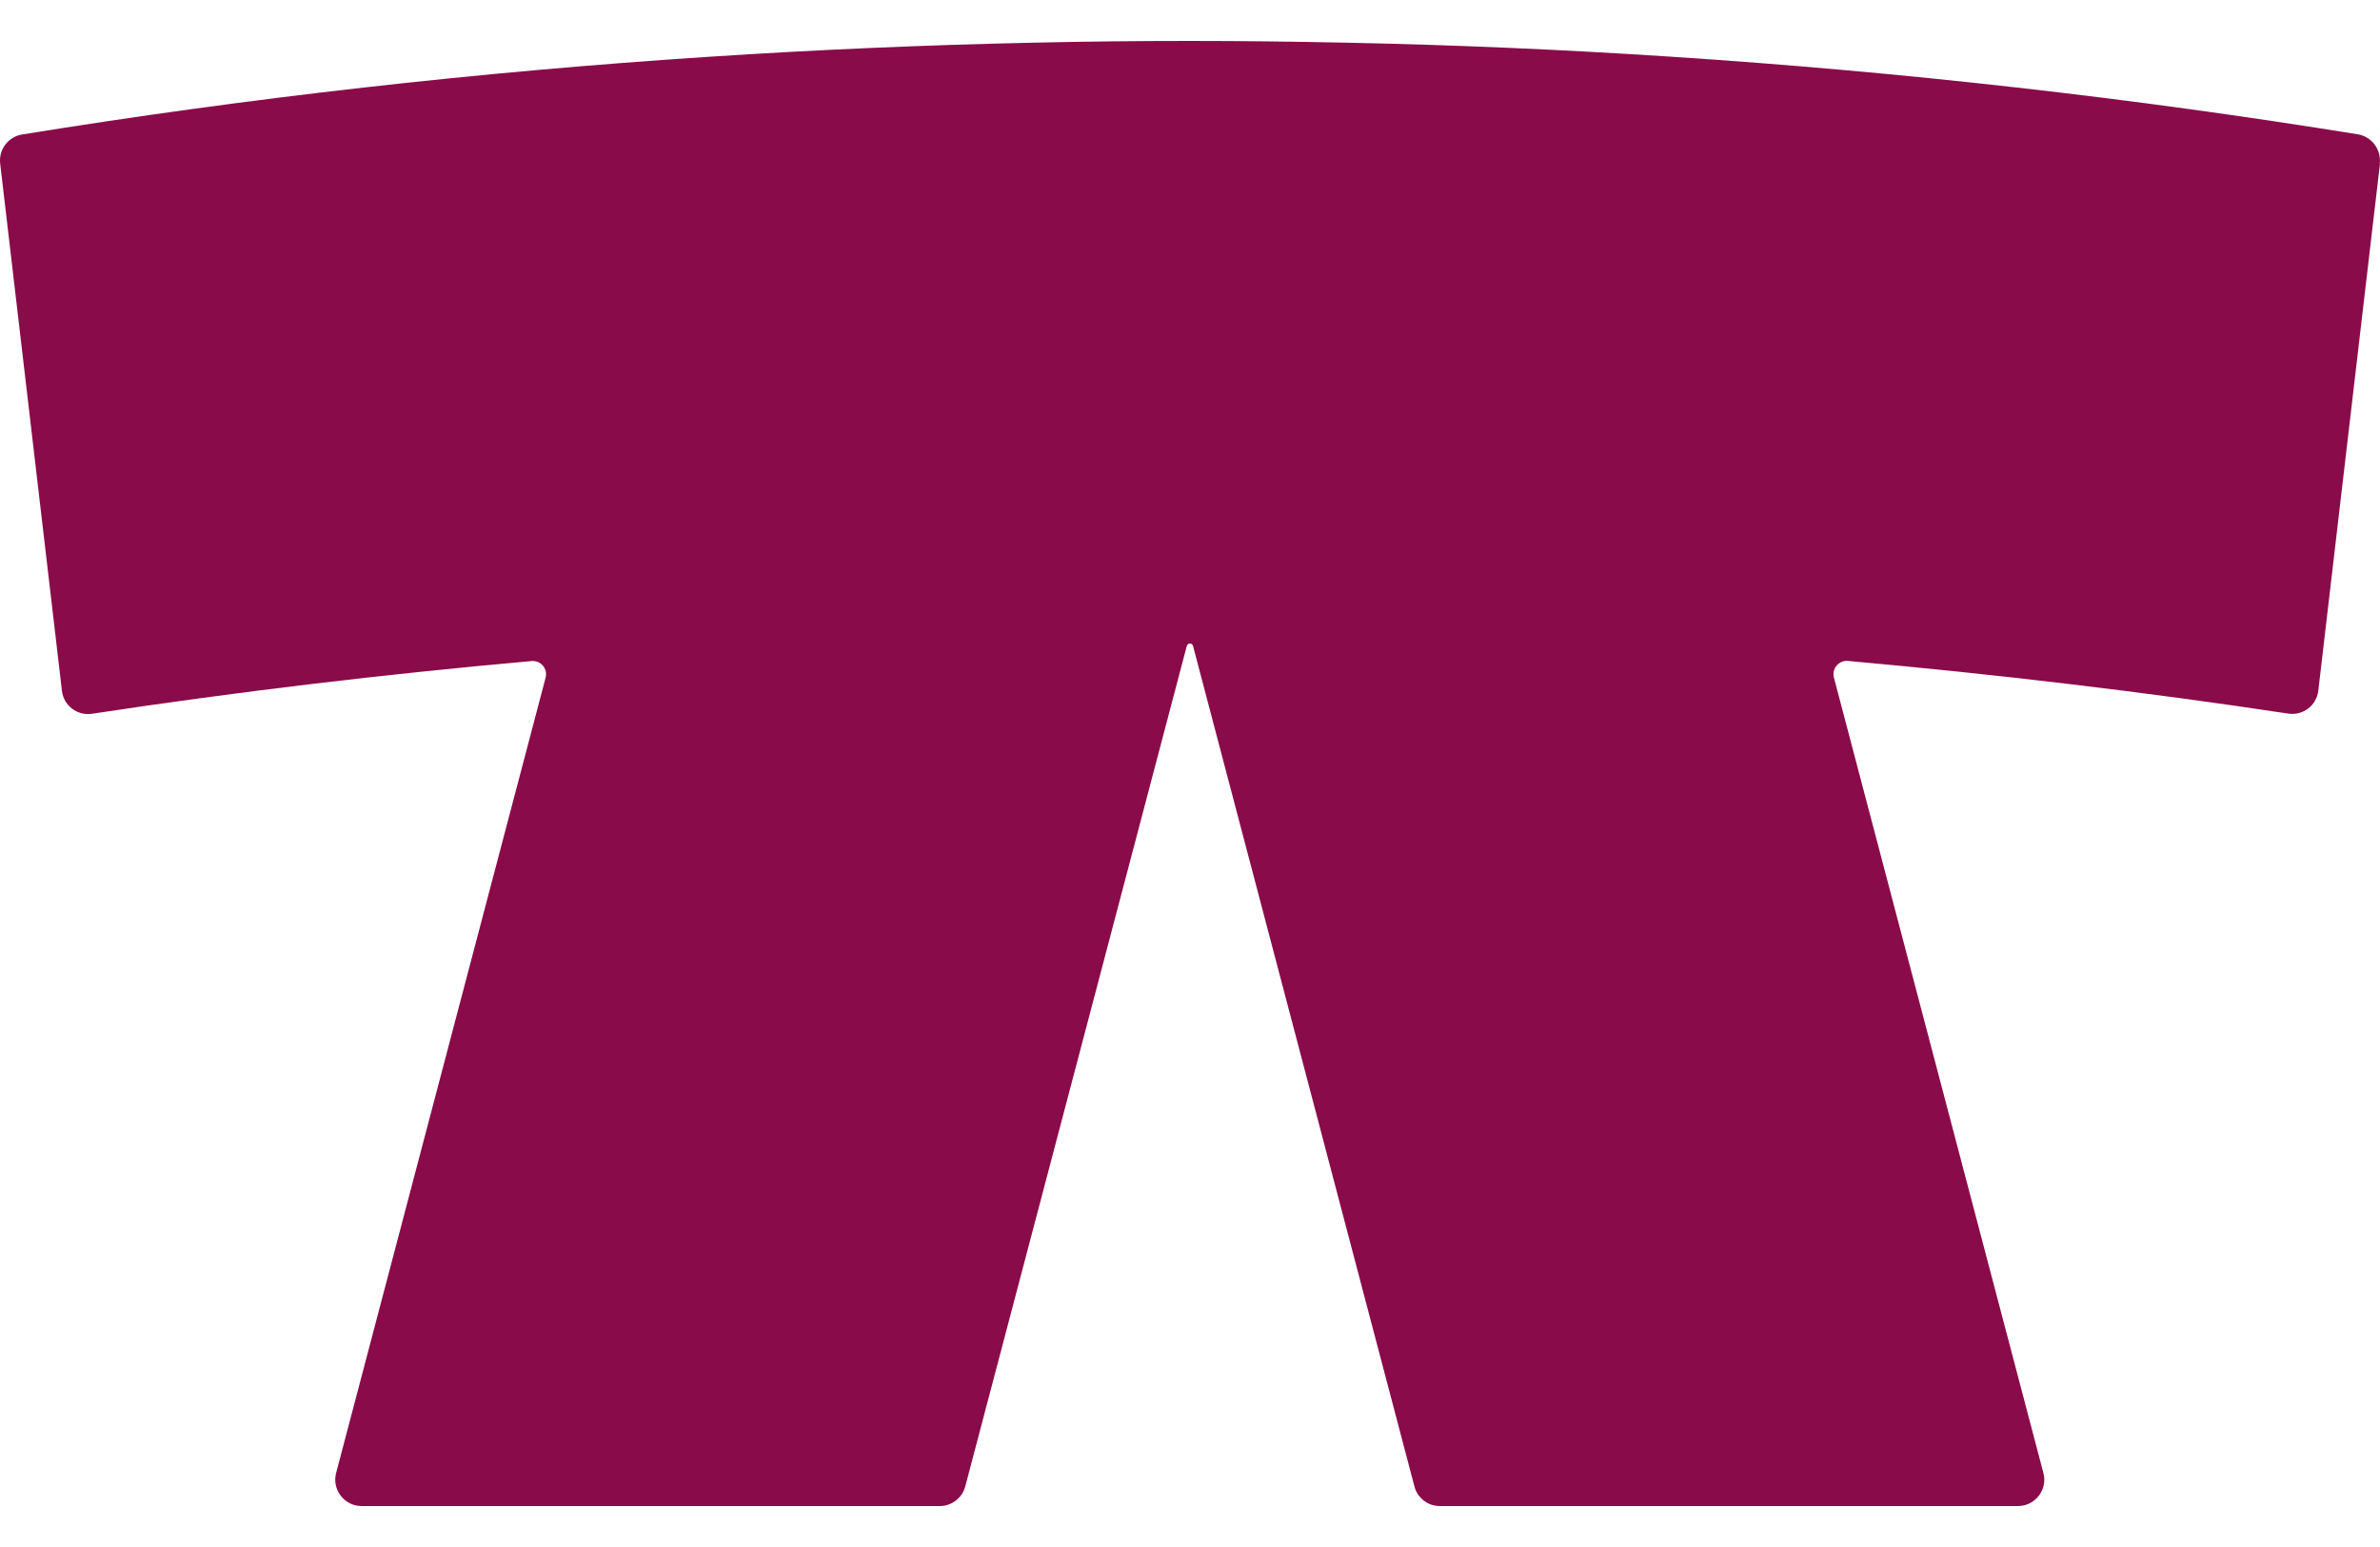 <svg width="40" height="26" viewBox="0 0 40 26" fill="none" xmlns="http://www.w3.org/2000/svg">
<path d="M39.996 2.748C40.024 2.512 39.859 2.295 39.626 2.257C35.831 1.644 31.976 1.207 28.071 0.952C26.262 0.833 24.444 0.754 22.616 0.717C21.748 0.699 20.877 0.688 20.005 0.688C19.132 0.688 18.251 0.697 17.379 0.717C15.548 0.756 13.728 0.835 11.917 0.954C8.016 1.209 4.164 1.646 0.372 2.26C0.137 2.297 -0.025 2.515 0.003 2.75L1.041 11.611C1.069 11.859 1.298 12.033 1.546 11.996C3.986 11.626 6.449 11.332 8.935 11.11C9.089 11.097 9.21 11.24 9.17 11.389L5.649 24.756C5.575 25.037 5.788 25.312 6.078 25.312H15.794C15.996 25.312 16.172 25.175 16.223 24.982L19.946 10.857C19.961 10.802 20.038 10.802 20.051 10.857L23.772 24.982C23.822 25.178 23.998 25.312 24.2 25.312H33.914C34.205 25.312 34.418 25.037 34.343 24.756L30.822 11.387C30.783 11.237 30.904 11.095 31.057 11.108C33.545 11.332 36.013 11.624 38.457 11.993C38.706 12.031 38.934 11.857 38.963 11.609L40 2.748H39.996Z" fill="#8A0B49"/>
</svg>
